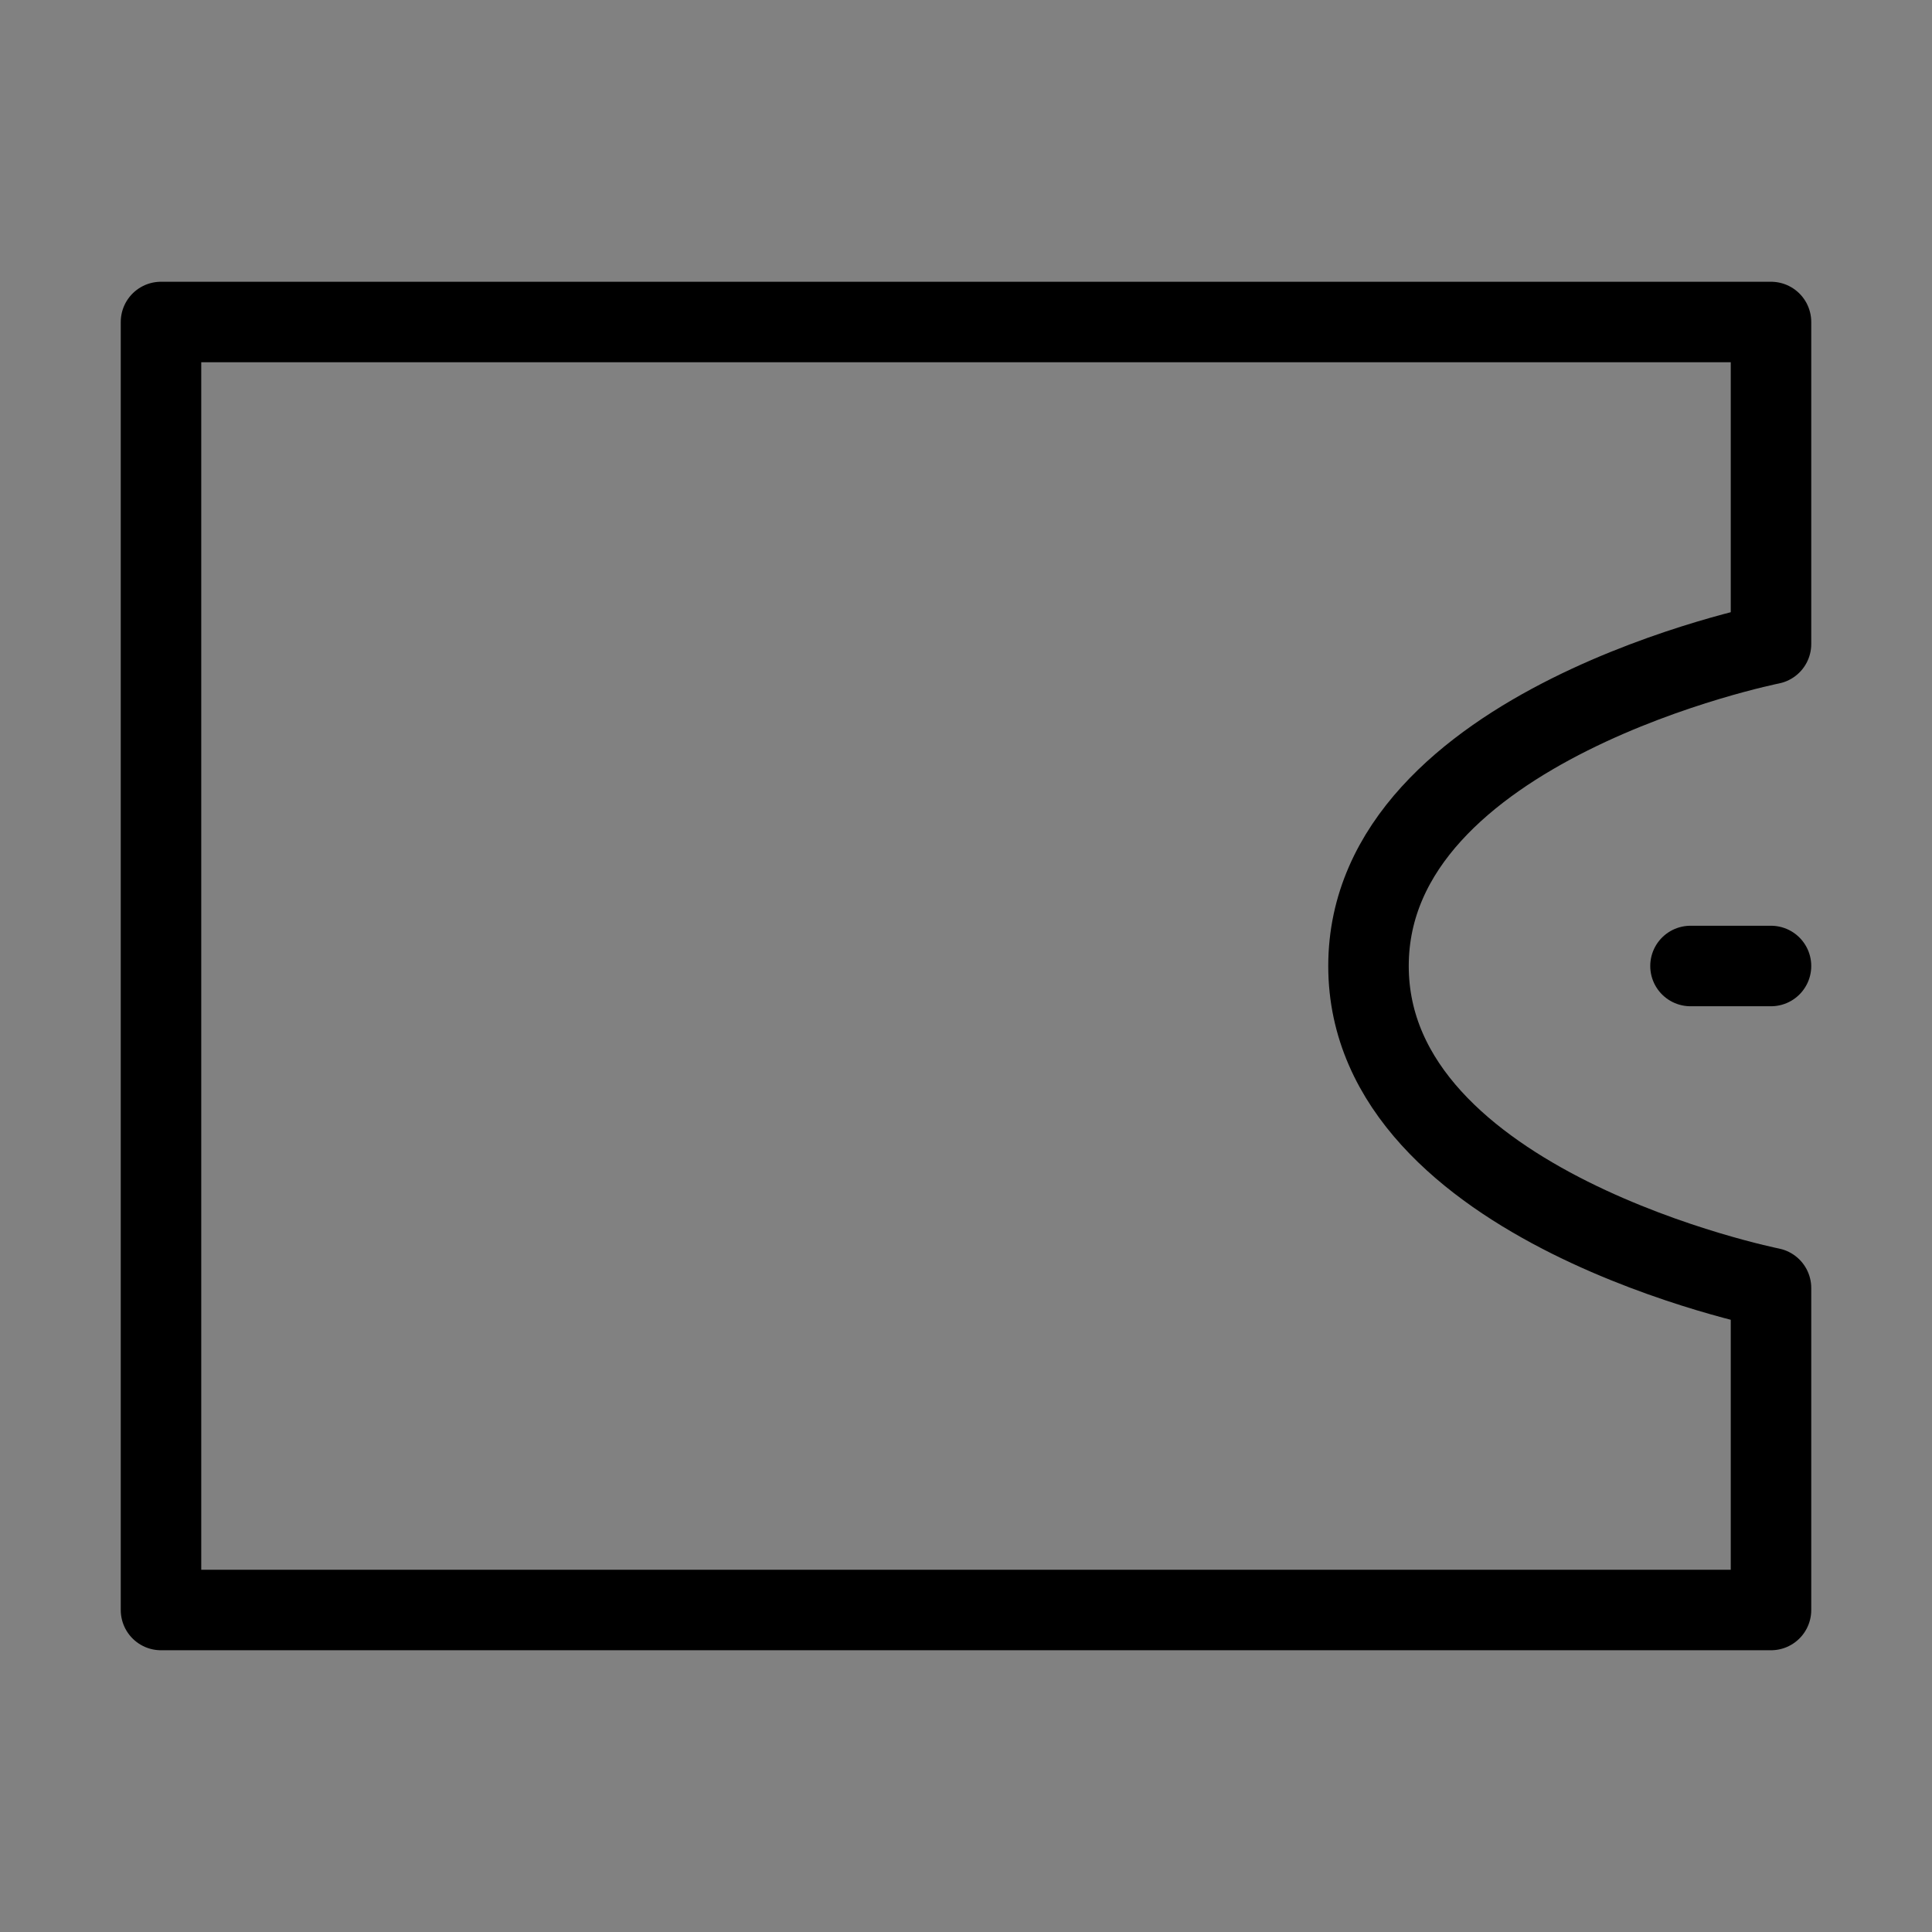 <svg viewBox="0 0 48 48" fill="none" xmlns="http://www.w3.org/2000/svg"><rect x="0" y="0" width="48" height="48" fill="#808080" stroke="none"/><rect width="48" height="48" fill="white" fill-opacity="0.01"/><path d="M4 8H44V16C44 16 34 18 34 24C34 30 44 32 44 32V40H4V8Z" fill="none" stroke="currentColor" stroke-width="2" stroke-linejoin="round"/><path d="M44 24H42" stroke="currentColor" stroke-width="2" stroke-linecap="round" stroke-linejoin="round"/></svg>